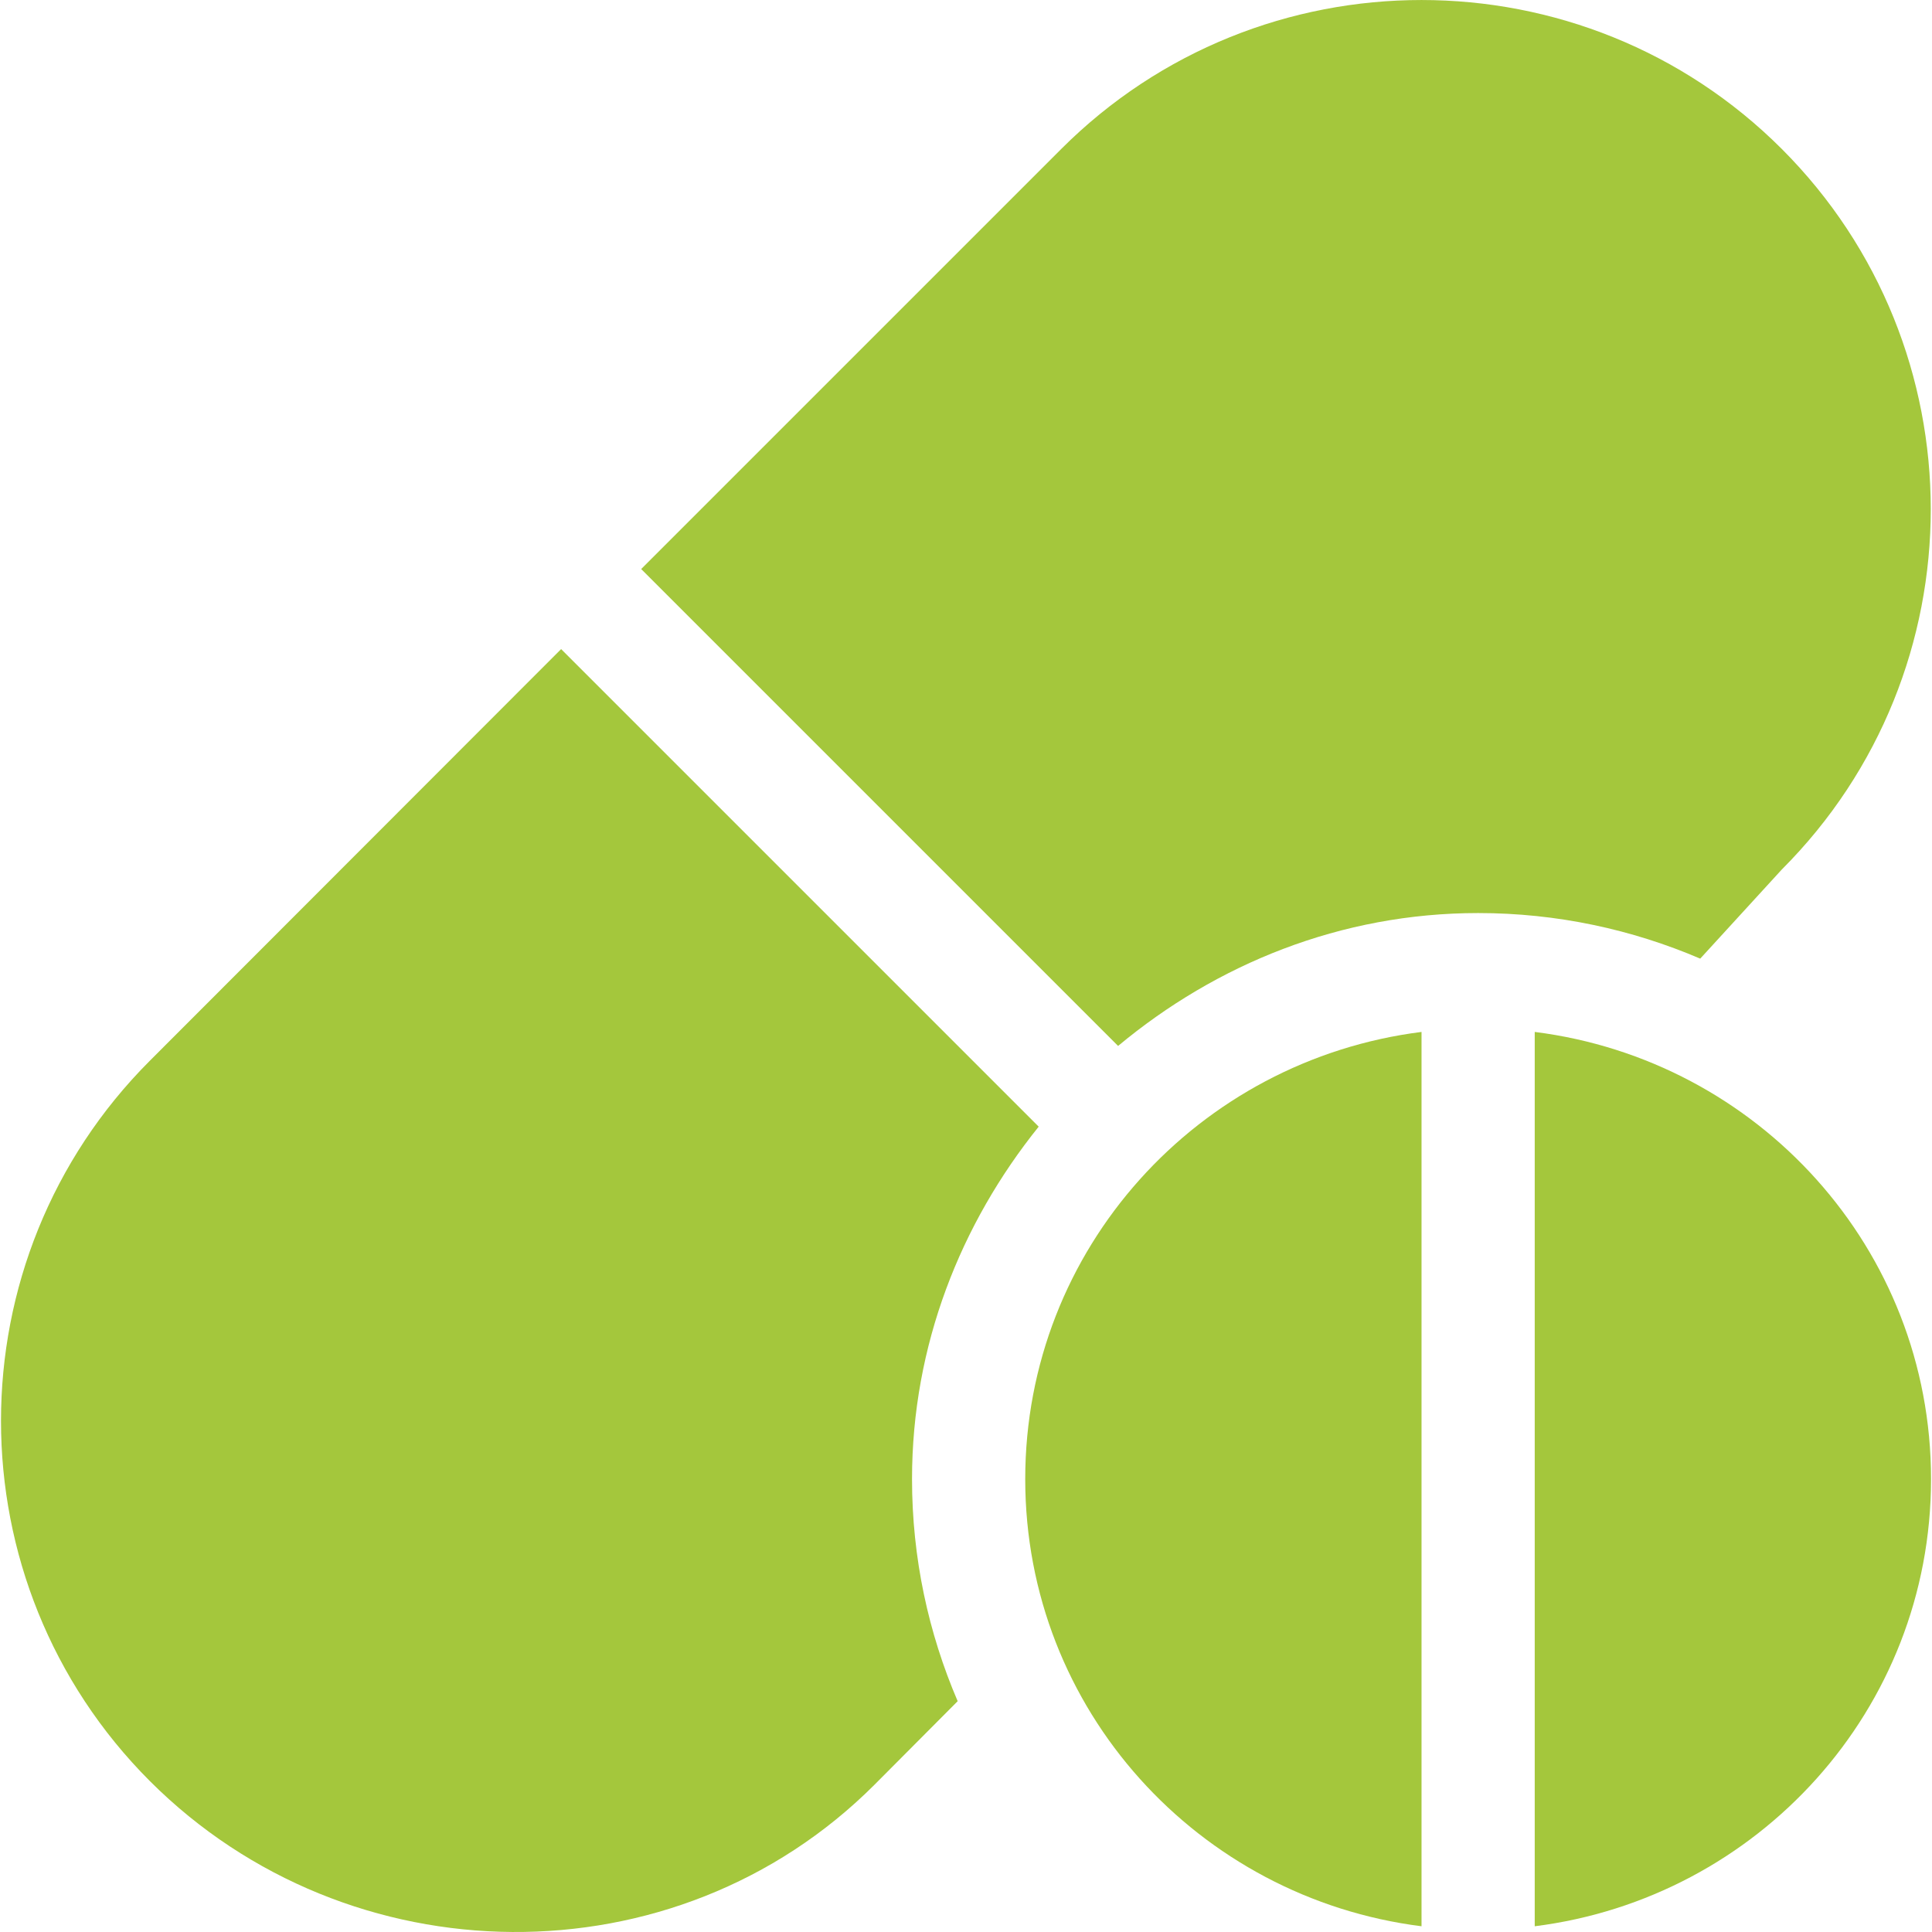 <svg width="32" height="32" viewBox="0 0 32 32" fill="none" xmlns="http://www.w3.org/2000/svg">
<g clip-path="url(#clip0_190_2992)">
<path d="M29.512 2.467C26.221 -0.822 20.868 -0.822 17.578 2.467L10.62 9.425L18.519 17.324C20.145 15.97 22.206 15.123 24.483 15.123C25.788 15.123 27.03 15.394 28.161 15.878L29.512 14.402C32.802 11.111 32.802 5.758 29.512 2.467Z" fill="#A4C73C"/>
<path d="M17.204 18.661L9.294 10.751L2.484 17.567C-0.806 20.857 -0.806 26.211 2.484 29.502C5.775 32.791 11.19 32.853 14.481 29.564L15.862 28.177C15.377 27.047 15.106 25.804 15.106 24.499C15.106 22.281 15.912 20.268 17.204 18.661Z" fill="#A4C73C"/>
<path d="M16.981 24.499C16.981 28.32 19.85 31.439 23.545 31.905V17.092C19.85 17.558 16.981 20.677 16.981 24.499Z" fill="#A4C73C"/>
<path d="M25.42 17.092V31.905C29.115 31.439 31.984 28.32 31.984 24.499C31.984 20.677 29.115 17.558 25.42 17.092Z" fill="#A4C73C"/>
</g>
<defs>
<clipPath id="clip0_190_2992">
<rect width="32" height="32" fill="white"/>
</clipPath>
</defs>
</svg>
